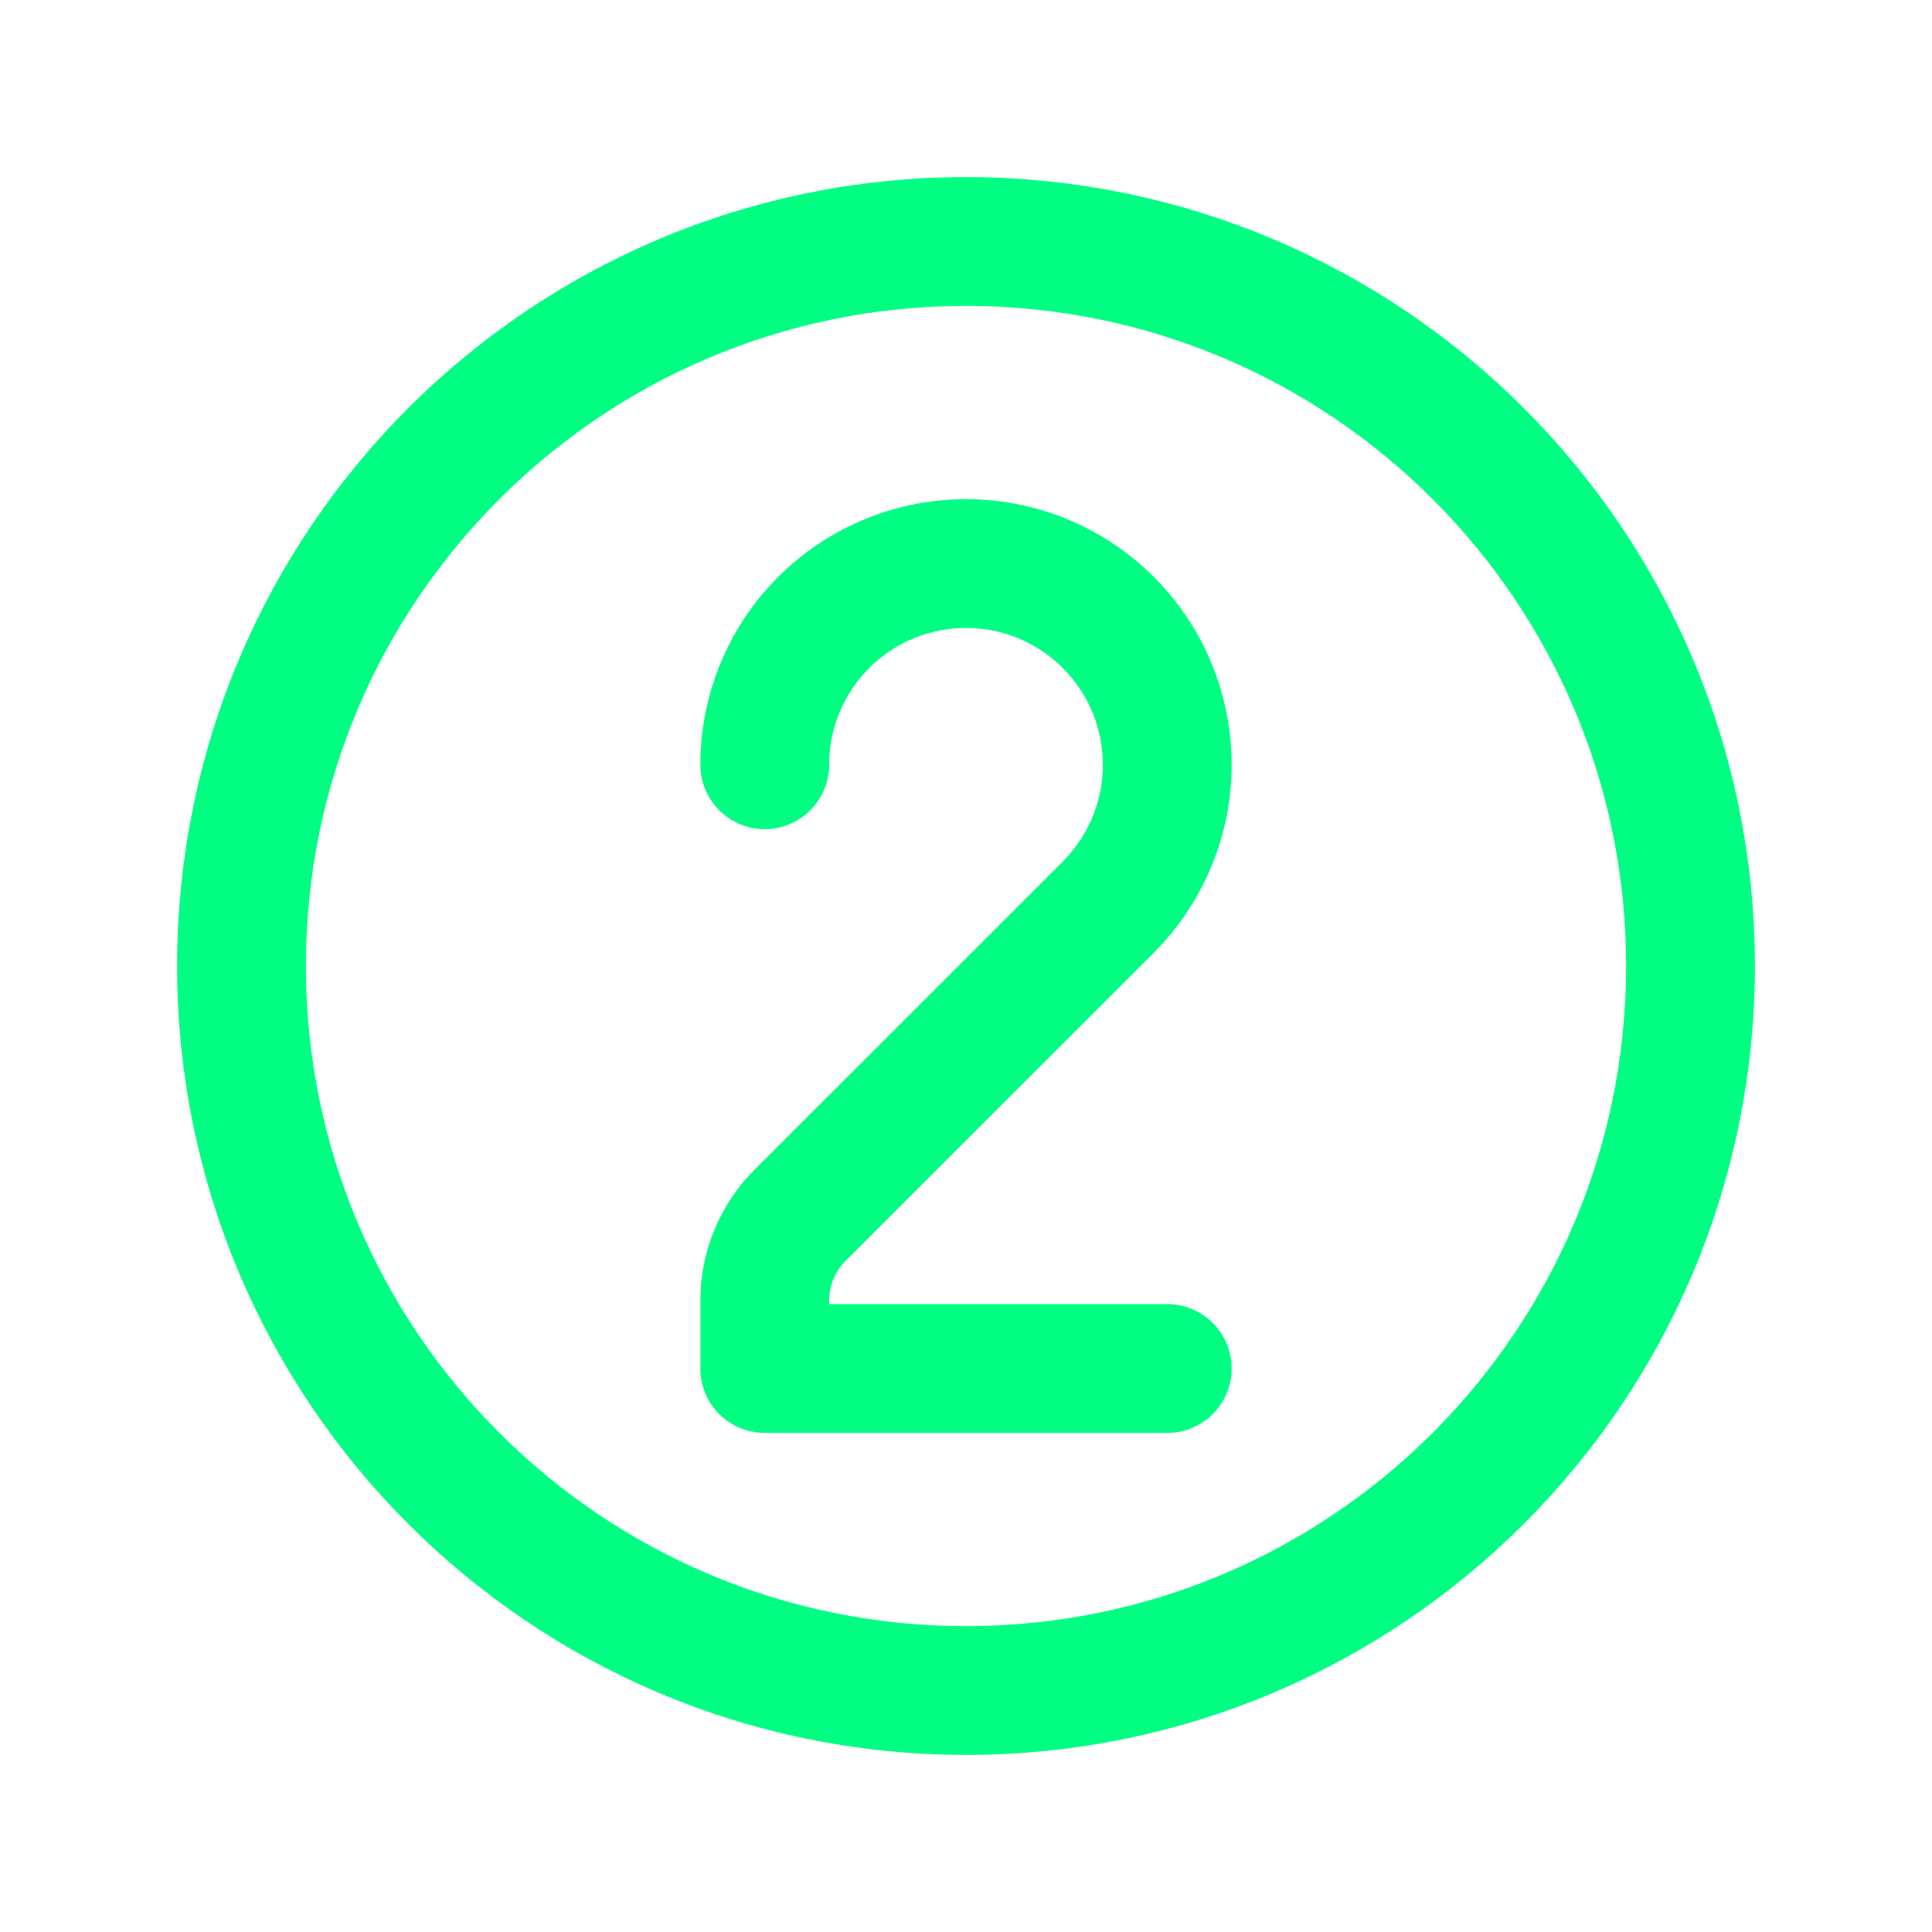 <svg width="30" height="30" viewBox="0 0 30 30" fill="none" xmlns="http://www.w3.org/2000/svg">
<path d="M15 26.25C21.213 26.25 26.25 21.213 26.25 15C26.25 8.787 21.213 3.75 15 3.75C8.787 3.75 3.75 8.787 3.75 15C3.75 21.213 8.787 26.25 15 26.25Z" stroke="#00FE83" stroke-width="2" stroke-linecap="round" stroke-linejoin="round"/>
<path d="M11.875 11.875C11.875 11.361 12.002 10.855 12.244 10.402C12.486 9.949 12.837 9.562 13.264 9.277C13.691 8.992 14.182 8.816 14.694 8.766C15.205 8.715 15.721 8.792 16.196 8.988C16.671 9.185 17.09 9.496 17.416 9.893C17.742 10.29 17.965 10.762 18.065 11.266C18.165 11.77 18.14 12.291 17.991 12.782C17.841 13.274 17.573 13.722 17.21 14.085L12.424 18.87C12.072 19.221 11.875 19.698 11.875 20.195V21.25H18.125" stroke="#00FE83" stroke-width="2" stroke-linecap="round" stroke-linejoin="round"/>
</svg>
